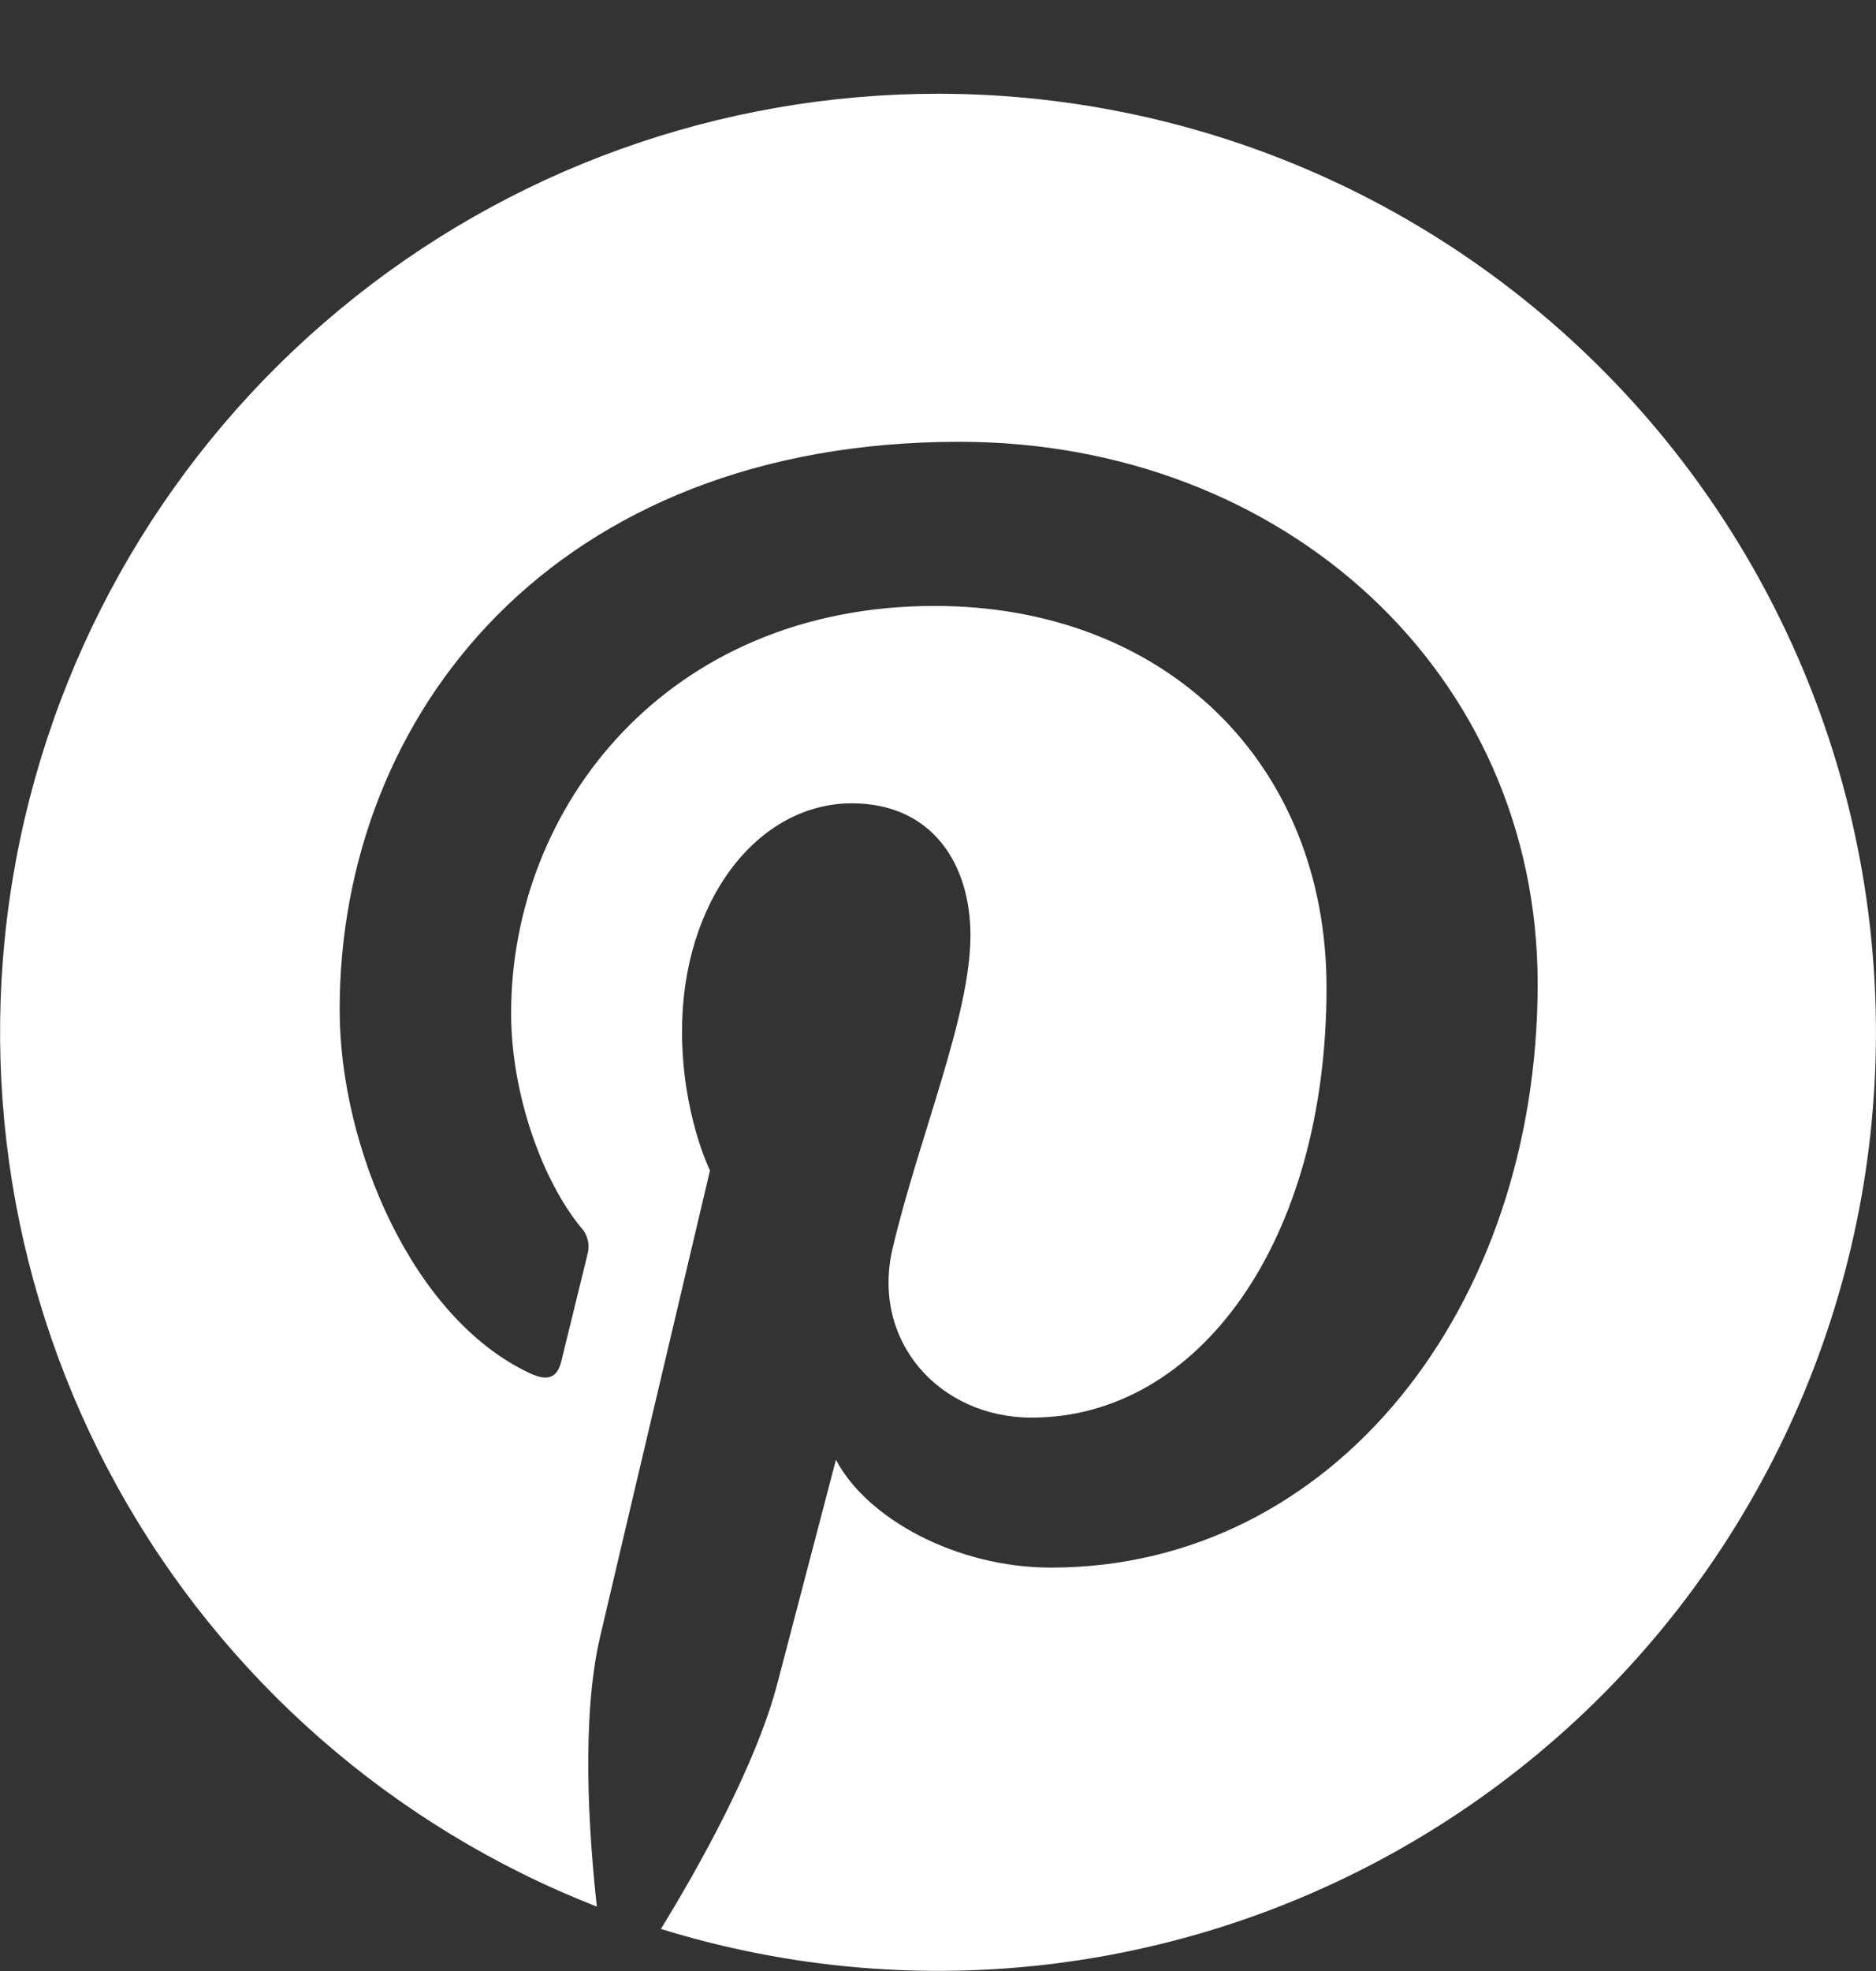 <svg width="20" height="21" viewBox="0 0 20 21" fill="none" xmlns="http://www.w3.org/2000/svg">
<rect x="0" y="0" width="20" height="21" fill="#333333" stroke="none"/>
<path d="M10.007 0.999C7.675 0.997 5.416 1.81 3.621 3.298C1.825 4.785 0.606 6.854 0.174 9.145C-0.258 11.436 0.124 13.806 1.254 15.846C2.384 17.885 4.191 19.465 6.363 20.314C6.276 19.522 6.196 18.306 6.397 17.442C6.579 16.661 7.569 12.471 7.569 12.471C7.569 12.471 7.271 11.872 7.271 10.987C7.271 9.596 8.077 8.559 9.081 8.559C9.933 8.559 10.346 9.199 10.346 9.967C10.346 10.825 9.799 12.107 9.517 13.296C9.282 14.291 10.017 15.104 10.998 15.104C12.776 15.104 14.142 13.229 14.142 10.524C14.142 8.13 12.421 6.456 9.964 6.456C7.119 6.456 5.449 8.59 5.449 10.795C5.449 11.655 5.781 12.576 6.193 13.077C6.229 13.115 6.254 13.161 6.266 13.212C6.278 13.262 6.277 13.315 6.263 13.365C6.187 13.68 6.018 14.36 5.986 14.498C5.942 14.681 5.841 14.72 5.651 14.632C4.401 14.051 3.621 12.225 3.621 10.757C3.621 7.604 5.913 4.707 10.228 4.707C13.697 4.707 16.393 7.179 16.393 10.482C16.393 13.928 14.219 16.702 11.204 16.702C10.191 16.702 9.238 16.176 8.912 15.553L8.289 17.931C8.063 18.8 7.453 19.889 7.046 20.552C8.421 20.977 9.871 21.101 11.298 20.914C12.725 20.727 14.095 20.234 15.314 19.469C16.533 18.705 17.573 17.686 18.362 16.482C19.151 15.278 19.671 13.919 19.887 12.496C20.102 11.073 20.008 9.62 19.611 8.237C19.213 6.854 18.522 5.573 17.584 4.481C16.646 3.39 15.483 2.513 14.176 1.912C12.868 1.311 11.446 1 10.007 0.999Z" fill="white"/>
</svg>
